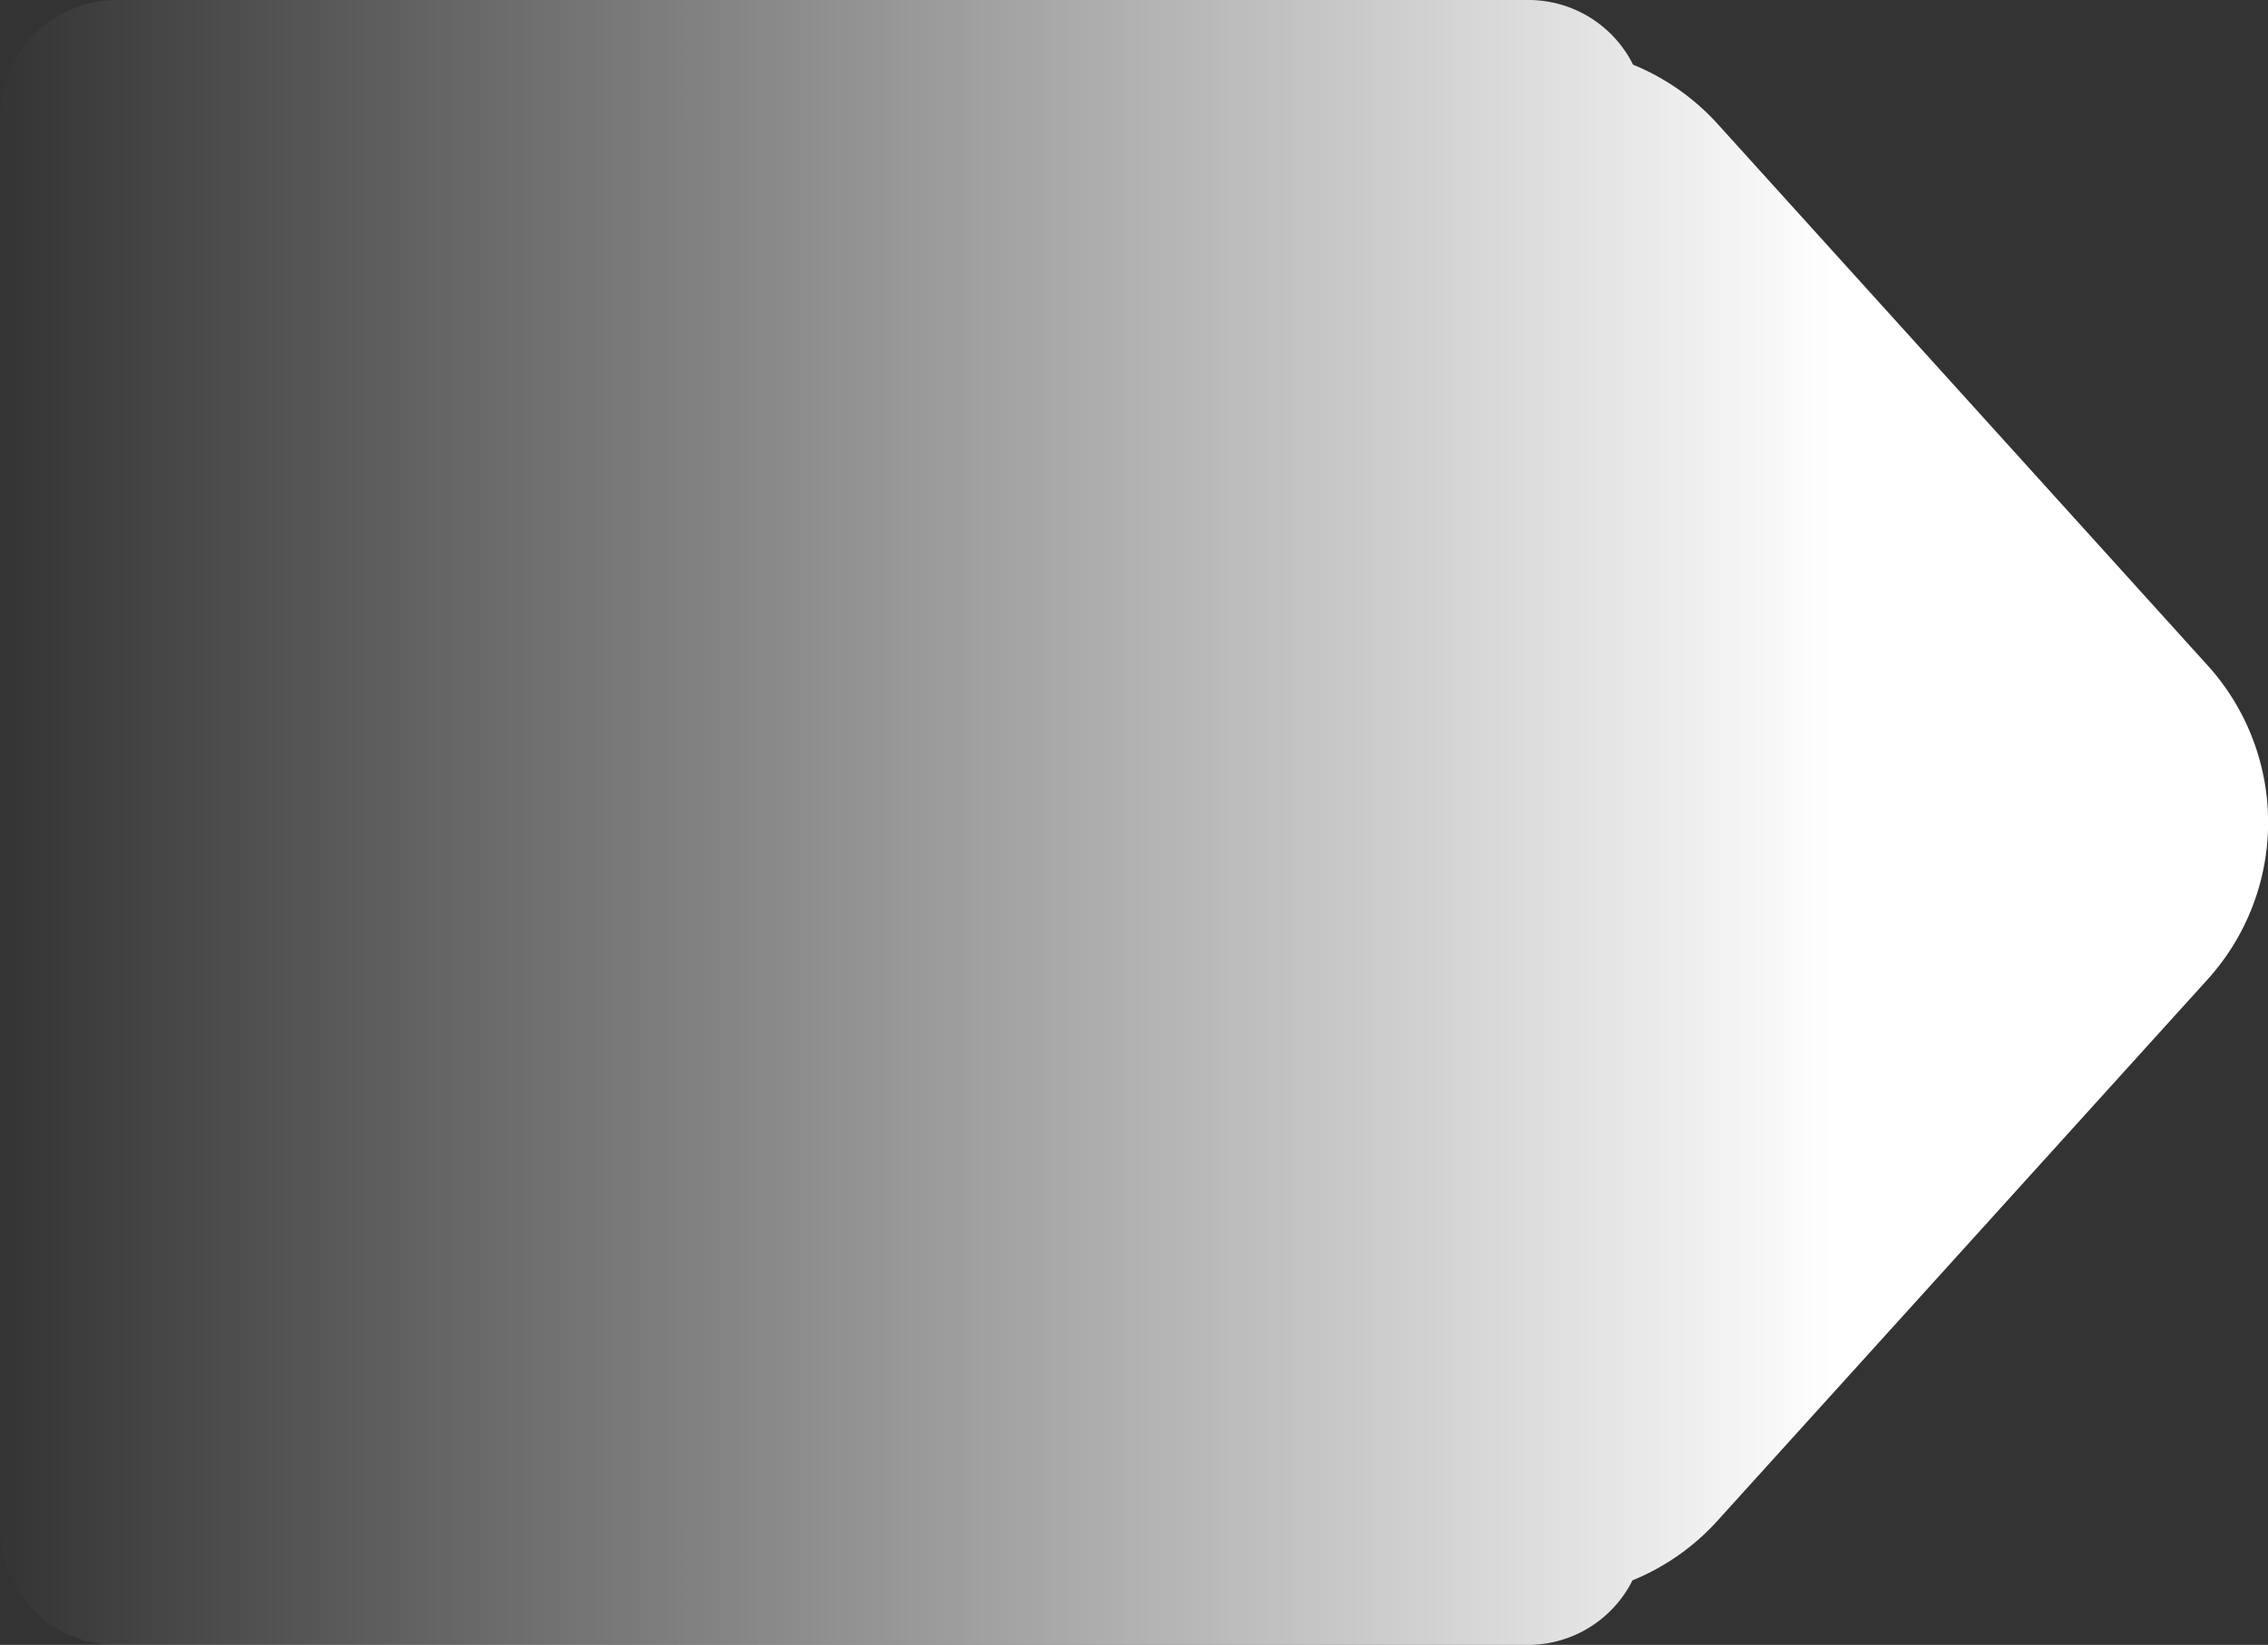 <svg xmlns="http://www.w3.org/2000/svg" xmlns:xlink="http://www.w3.org/1999/xlink" width="19.393" height="14.063" viewBox="0 0 19.393 14.063"><rect x="0" y="0" width="19.393" height="14.063" fill="#333333" stroke="none"/><defs><linearGradient id="a" x1="0.808" y1="0.5" x2="0" y2="0.5" gradientUnits="objectBoundingBox"><stop offset="0" stop-color="#fff"></stop><stop offset="1" stop-color="#fff" stop-opacity="0"></stop></linearGradient></defs><path d="M1,14.075a1,1,0,0,1-1-1V1.012a1,1,0,0,1,1-1H13.064a1,1,0,0,1,.9.553,1.99,1.99,0,0,1,.726.51L18.876,5.7a2,2,0,0,1,0,2.686l-4.19,4.627a1.99,1.99,0,0,1-.727.51,1,1,0,0,1-.9.552Z" transform="translate(0 -0.012)" fill="url(#a)"></path></svg>